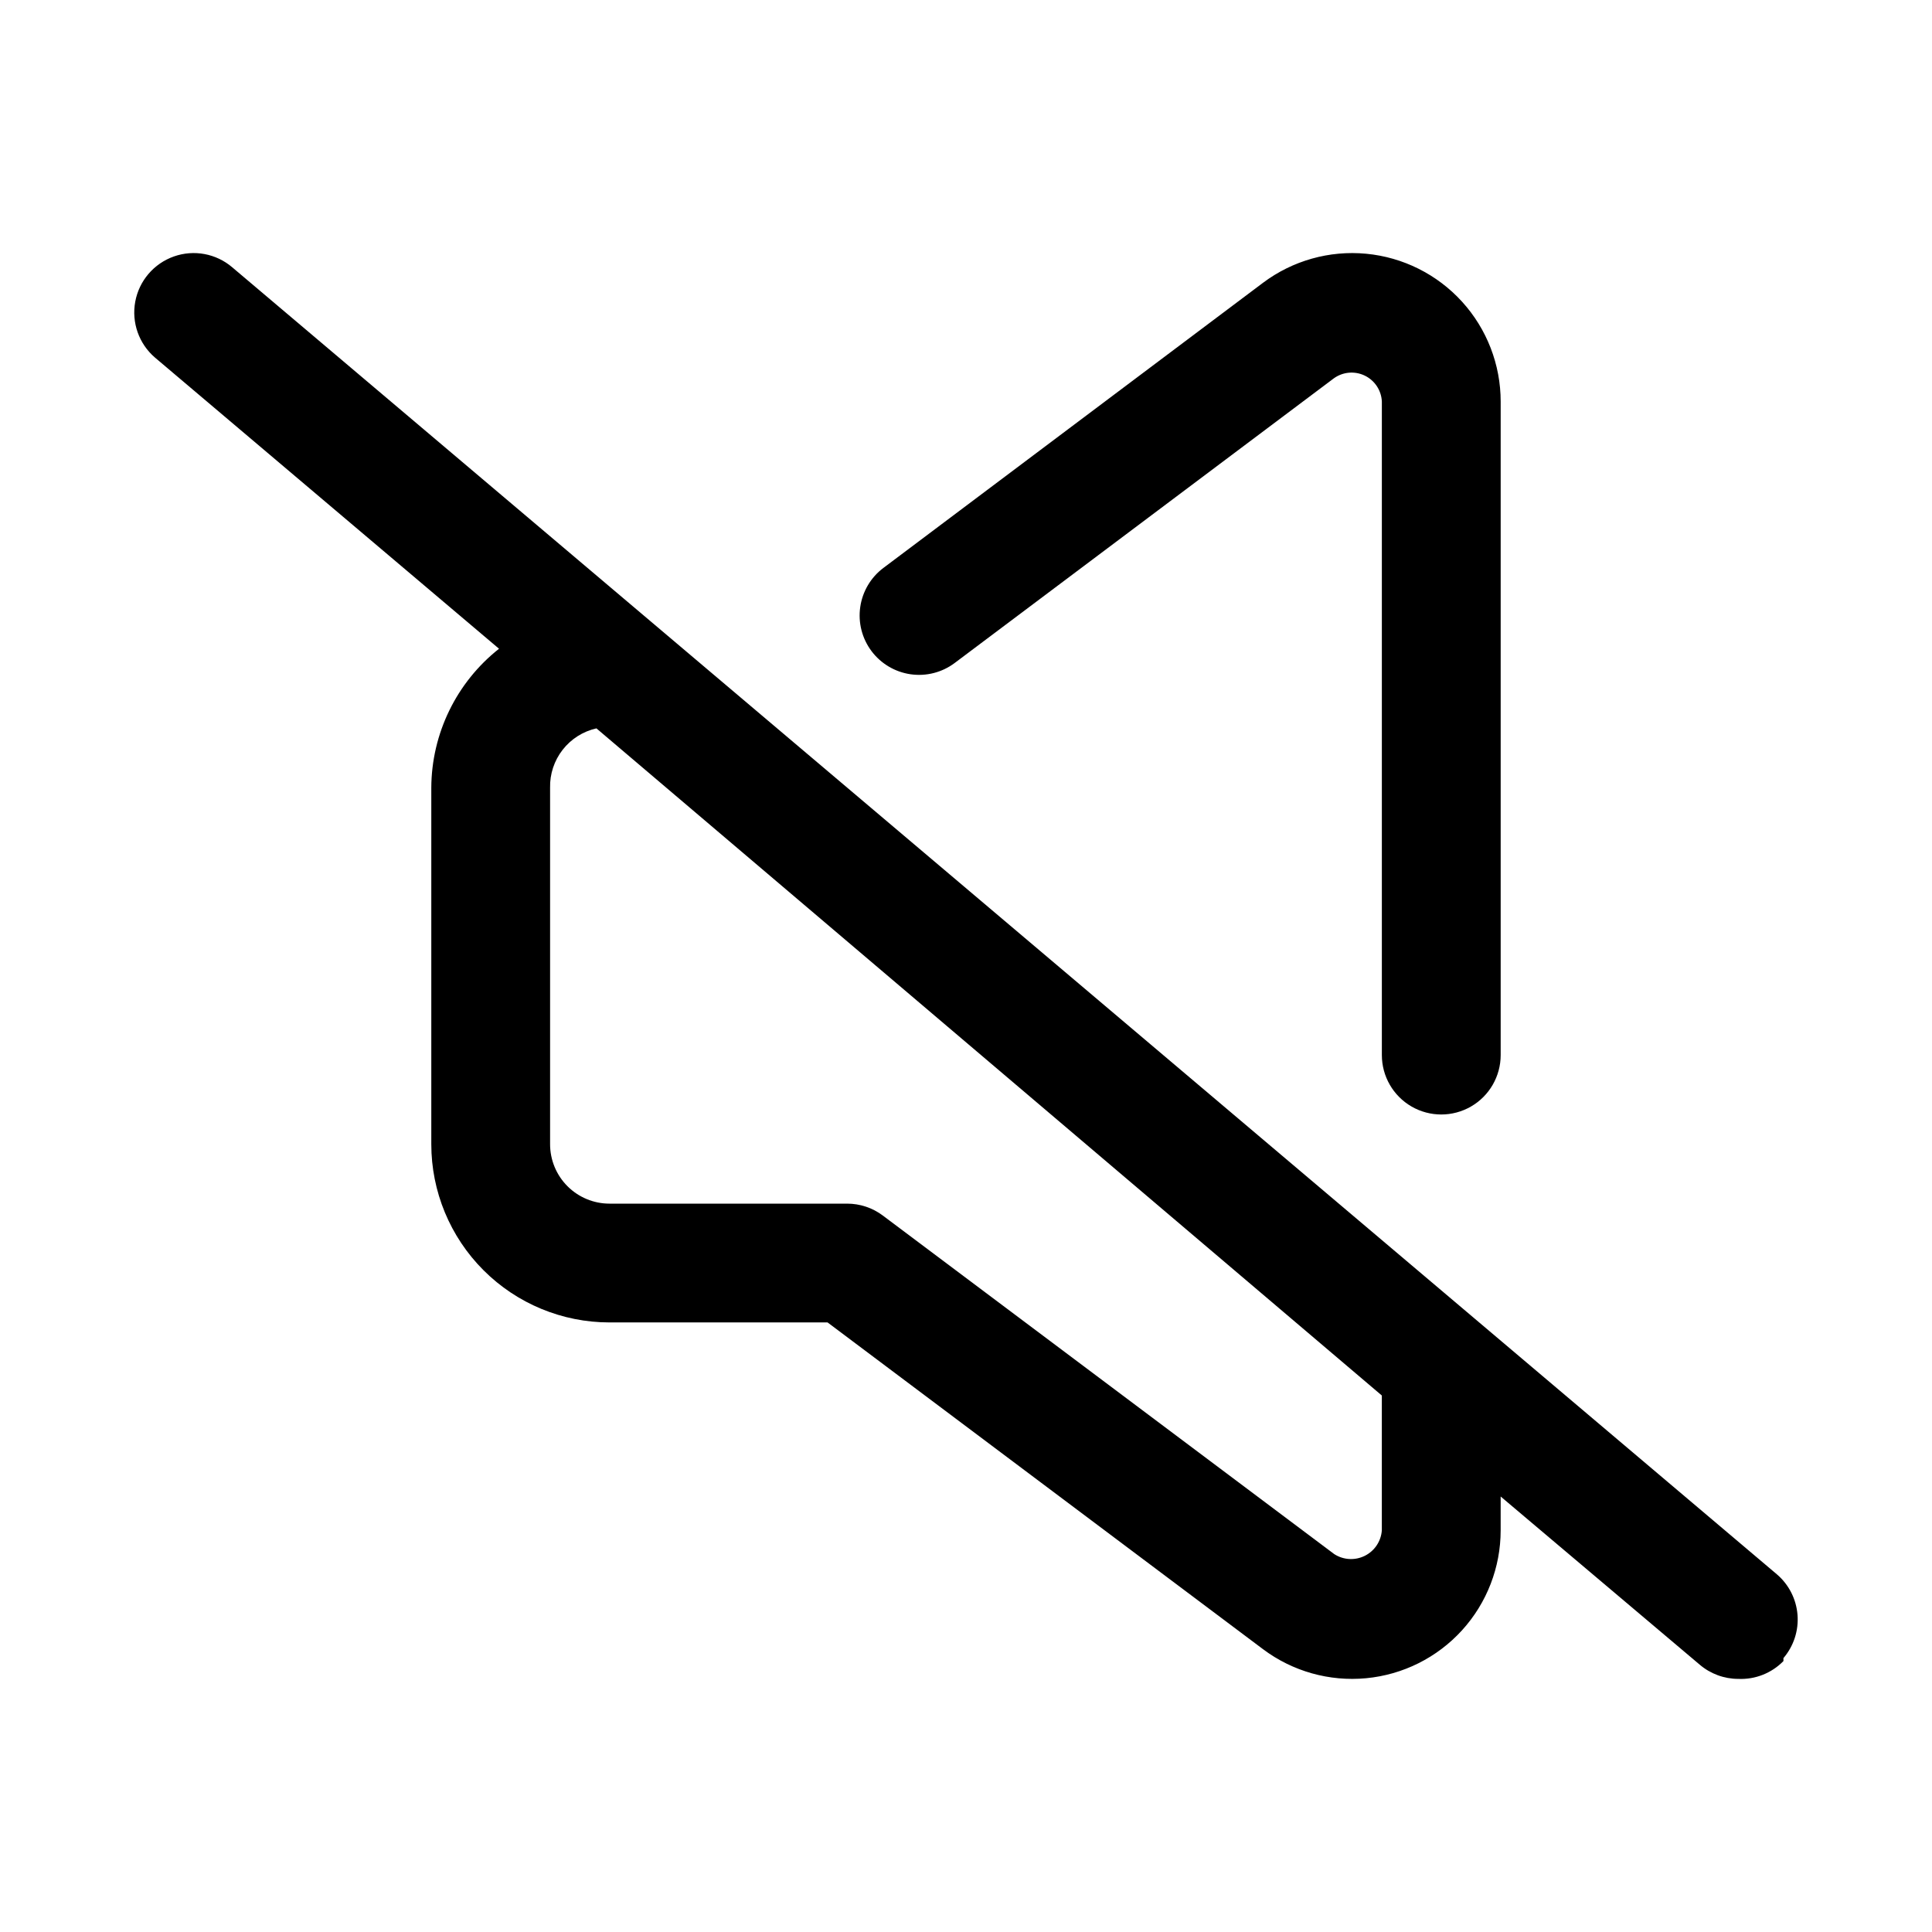 <?xml version="1.0" encoding="UTF-8"?>
<!-- Uploaded to: ICON Repo, www.iconrepo.com, Generator: ICON Repo Mixer Tools -->
<svg fill="#000000" width="800px" height="800px" version="1.1" viewBox="144 144 512 512" xmlns="http://www.w3.org/2000/svg">
 <path d="m374.96 316.55c-2.504-3.34-3.582-7.539-2.988-11.672 0.59-4.133 2.797-7.863 6.137-10.371l100.61-75.57c7.836-5.875 17.582-8.621 27.332-7.695 9.754 0.926 18.809 5.453 25.402 12.699 6.59 7.246 10.242 16.688 10.242 26.484v173.18c0 5.625-3 10.824-7.871 13.637-4.871 2.812-10.875 2.812-15.746 0s-7.871-8.012-7.871-13.637v-173.18c-0.129-2.957-1.871-5.602-4.539-6.887-2.668-1.285-5.824-0.996-8.215 0.746l-100.45 75.414c-3.34 2.508-7.539 3.582-11.672 2.992-4.137-0.59-7.863-2.801-10.371-6.141zm241.67 267.65c-3.133 3.207-7.488 4.926-11.965 4.723-3.754 0-7.383-1.34-10.234-3.777l-52.742-44.555v8.973c0 9.797-3.652 19.238-10.242 26.484-6.594 7.246-15.648 11.773-25.402 12.699-9.75 0.926-19.496-1.816-27.332-7.695l-115.4-86.594h-57.781c-12.527 0-24.543-4.973-33.398-13.832-8.859-8.859-13.836-20.871-13.836-33.398v-94.465c0.066-14.371 6.672-27.93 17.949-36.84l-91.156-77.145c-4.277-3.656-6.277-9.316-5.246-14.848 1.027-5.531 4.93-10.09 10.234-11.965 5.301-1.875 11.203-0.777 15.477 2.879l409.34 346.37 0.004 0.004c3.172 2.711 5.137 6.578 5.461 10.738 0.328 4.164-1.016 8.285-3.731 11.461zm-106.43-70.375-208.14-176.8c-3.551 0.797-6.715 2.805-8.953 5.676-2.242 2.871-3.414 6.426-3.328 10.066v94.465c0 4.176 1.66 8.18 4.613 11.133s6.957 4.613 11.133 4.613h62.977c3.406 0 6.719 1.102 9.445 3.148l119.66 89.742v-0.004c2.43 1.566 5.504 1.73 8.09 0.438s4.297-3.852 4.504-6.734z"/>
</svg>